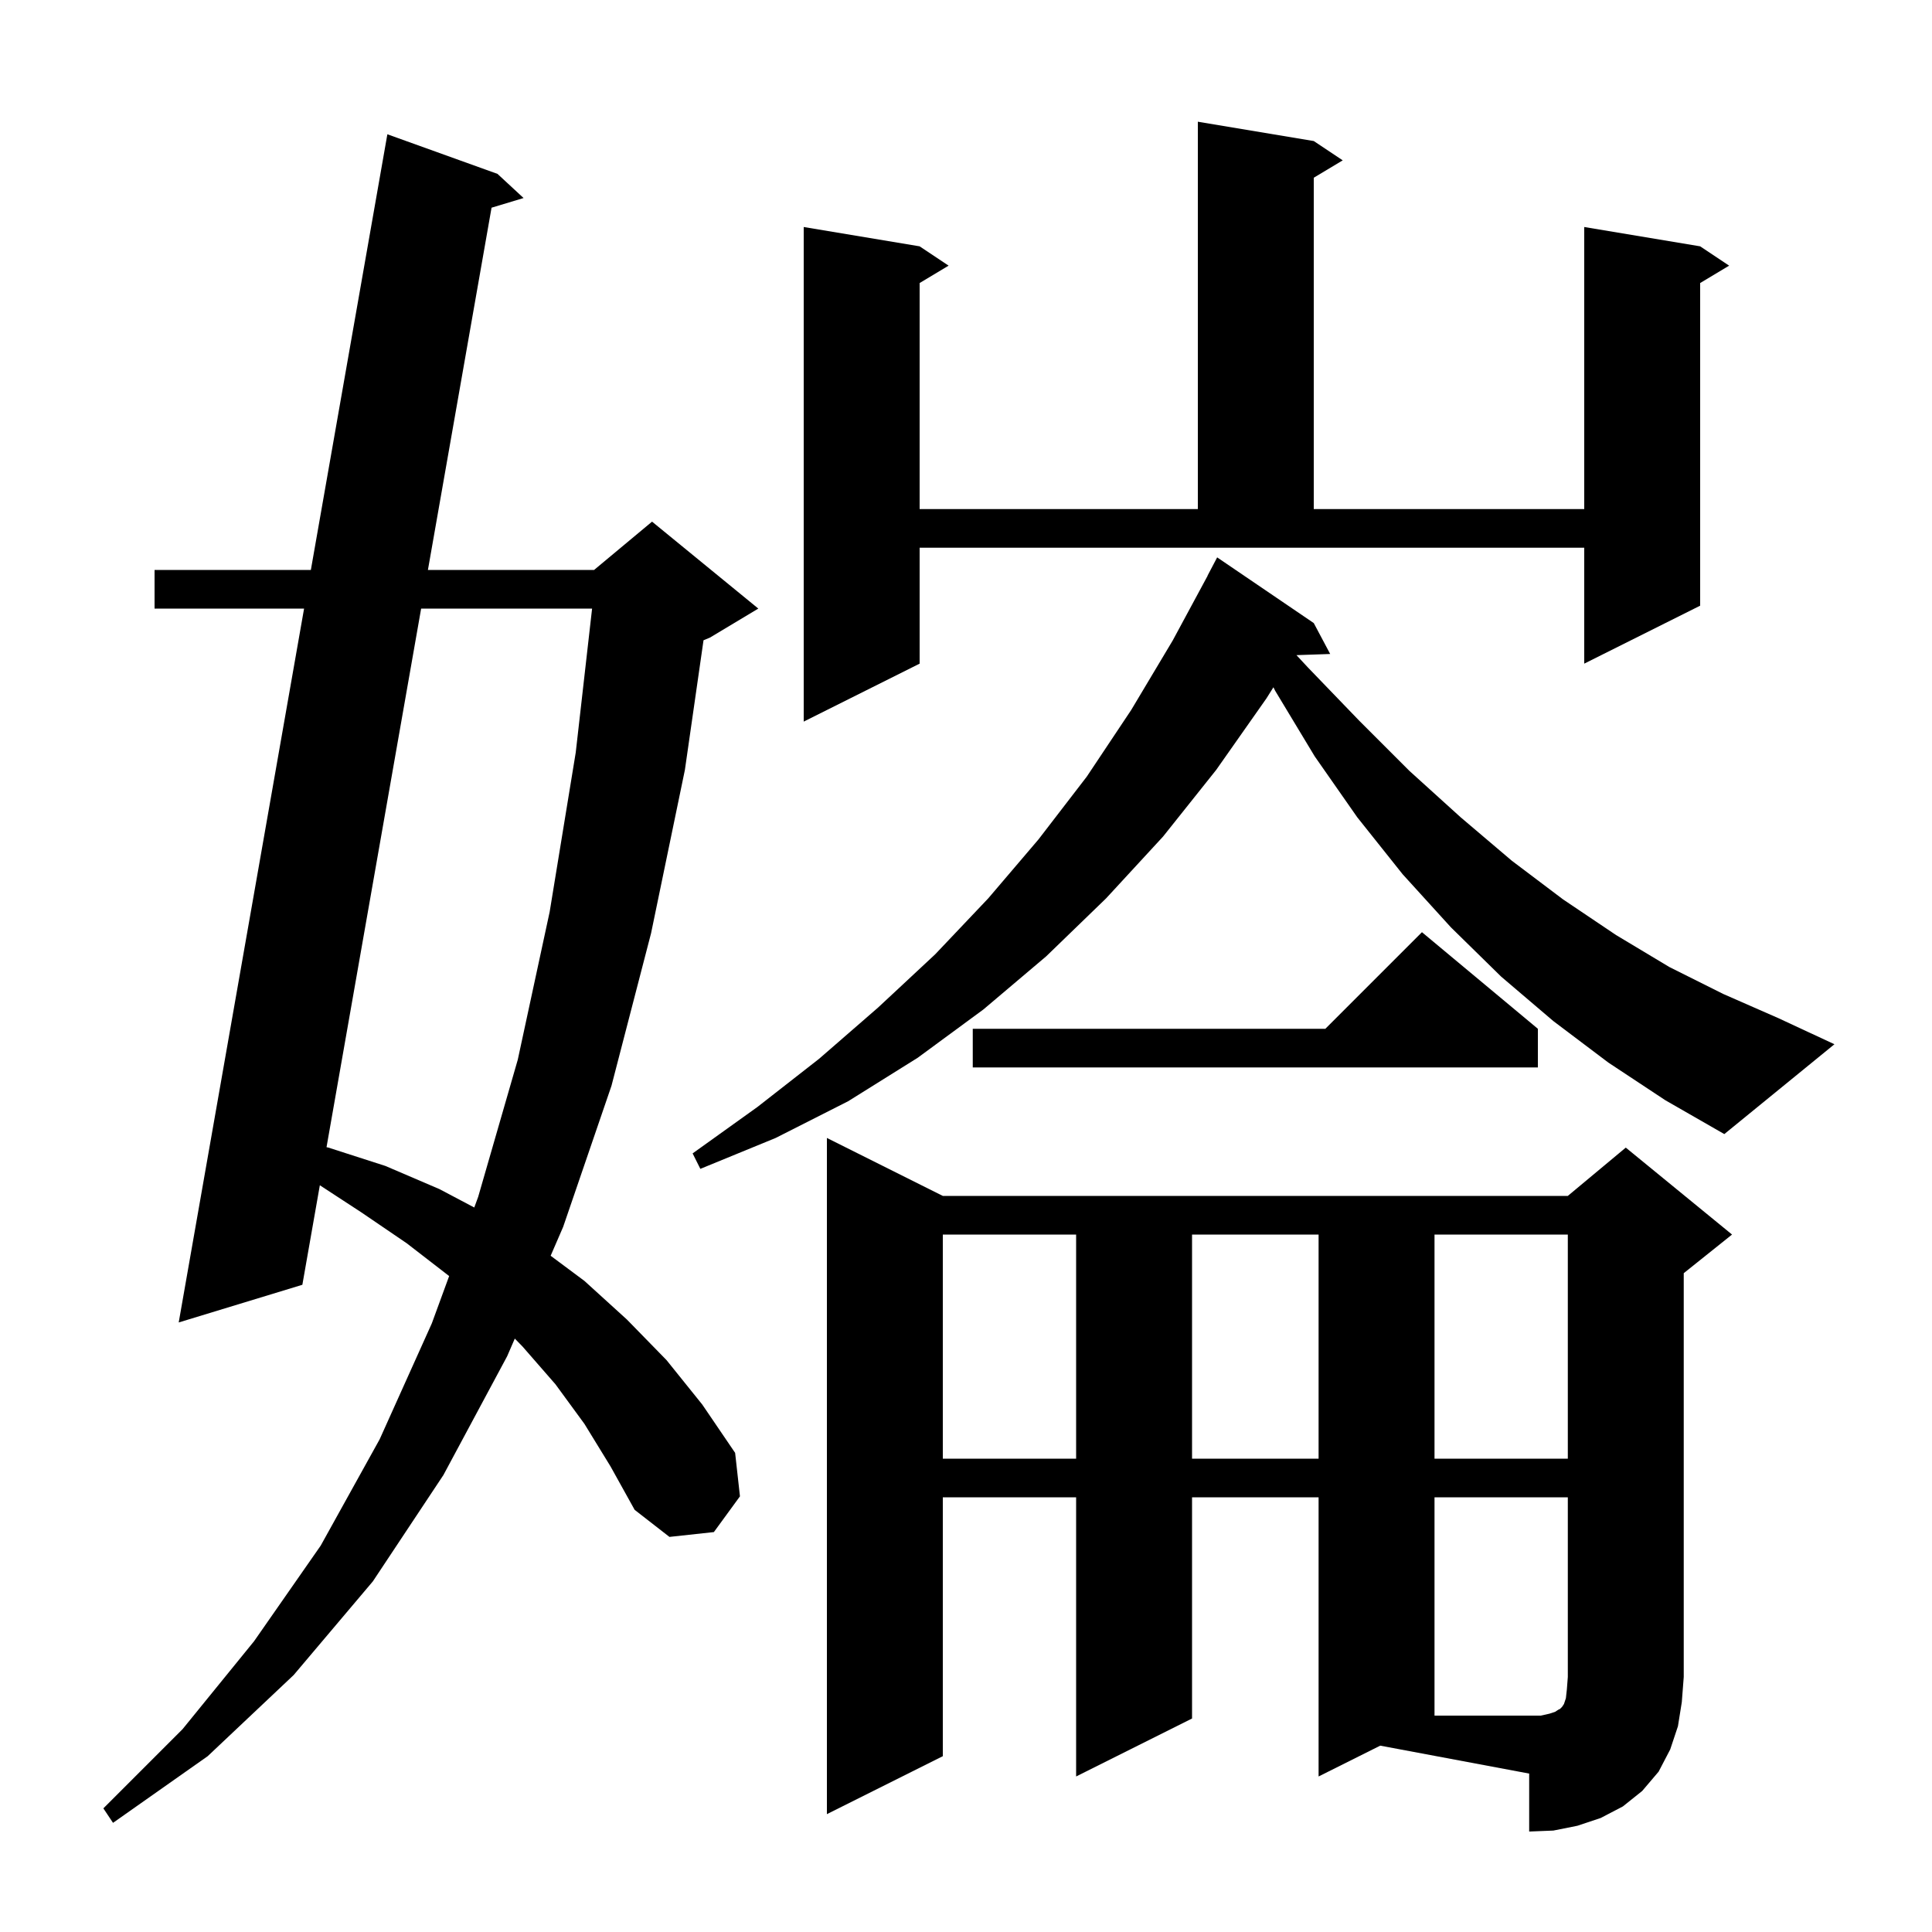 <svg xmlns="http://www.w3.org/2000/svg" xmlns:xlink="http://www.w3.org/1999/xlink" version="1.1" baseProfile="full" viewBox="0 0 200 200" width="200" height="200"><g fill="currentColor"><path d="M 136.5 183.9 L 136.5 155.0 L 123.4 155.0 L 123.4 177.9 L 111.4 183.9 L 111.4 155.0 L 97.6 155.0 L 97.6 181.8 L 85.6 187.8 L 85.6 117.8 L 97.6 123.8 L 162.3 123.8 L 168.3 118.8 L 179.3 127.8 L 174.3 131.8 L 174.3 173.6 L 174.1 176.2 L 173.7 178.7 L 172.9 181.1 L 171.7 183.4 L 170.0 185.4 L 168.0 187.0 L 165.7 188.2 L 163.3 189.0 L 160.8 189.5 L 158.3 189.6 L 158.3 183.6 L 142.882 180.709 Z M 60.5 147.4 L 57.5 143.3 L 54.1 139.4 L 53.292 138.57 L 52.5 140.4 L 45.9 152.7 L 38.6 163.7 L 30.4 173.4 L 21.5 181.8 L 11.7 188.7 L 10.7 187.2 L 18.9 179.0 L 26.3 169.9 L 33.2 160.0 L 39.3 149.0 L 44.7 137.0 L 46.496 132.097 L 42.1 128.7 L 37.4 125.5 L 33.11 122.698 L 31.3 133.0 L 18.5 136.9 L 31.478 63.0 L 16.0 63.0 L 16.0 59.0 L 32.18 59.0 L 40.1 13.9 L 51.5 18.0 L 54.2 20.5 L 50.885 21.501 L 44.298 59.0 L 61.5 59.0 L 67.5 54.0 L 78.5 63.0 L 73.5 66.0 L 72.828 66.28 L 70.9 79.7 L 67.4 96.6 L 63.3 112.4 L 58.3 127.0 L 57.003 129.996 L 60.5 132.6 L 64.9 136.6 L 69.0 140.8 L 72.7 145.4 L 76.1 150.4 L 76.6 154.9 L 73.9 158.6 L 69.3 159.1 L 65.7 156.3 L 63.2 151.8 Z M 97.6 127.8 L 97.6 151.0 L 111.4 151.0 L 111.4 127.8 Z M 123.4 127.8 L 123.4 151.0 L 136.5 151.0 L 136.5 127.8 Z M 148.5 127.8 L 148.5 151.0 L 162.3 151.0 L 162.3 127.8 Z M 43.596 63.0 L 33.802 118.756 L 34.0 118.8 L 39.9 120.7 L 45.5 123.1 L 49.097 125 L 49.5 123.9 L 53.6 109.7 L 56.9 94.4 L 59.6 77.9 L 61.293 63.0 Z M 166.5 110.0 L 160.8 105.7 L 155.4 101.1 L 150.2 96.0 L 145.2 90.5 L 140.5 84.6 L 136.1 78.3 L 132.0 71.5 L 131.825 71.146 L 131.1 72.3 L 125.9 79.7 L 120.4 86.6 L 114.5 93.0 L 108.3 99.0 L 101.8 104.5 L 95.0 109.5 L 87.8 114.0 L 80.3 117.8 L 72.5 121.0 L 71.7 119.4 L 78.4 114.6 L 84.8 109.6 L 90.9 104.3 L 96.8 98.8 L 102.3 93.0 L 107.5 86.9 L 112.5 80.4 L 117.1 73.5 L 121.4 66.3 L 125.012 59.605 L 125.0 59.6 L 126.0 57.7 L 136.0 64.5 L 137.7 67.7 L 134.209 67.82 L 135.4 69.1 L 140.7 74.6 L 145.9 79.8 L 151.2 84.6 L 156.5 89.1 L 161.8 93.1 L 167.3 96.8 L 172.8 100.1 L 178.4 102.9 L 184.1 105.4 L 189.9 108.1 L 178.5 117.4 L 172.4 113.9 Z M 159.2 106.5 L 159.2 110.5 L 100.7 110.5 L 100.7 106.5 L 137.2 106.5 L 147.2 96.5 Z M 95.2 68.7 L 83.2 74.7 L 83.2 23.5 L 95.2 25.5 L 98.2 27.5 L 95.2 29.3 L 95.2 52.7 L 124.0 52.7 L 124.0 12.6 L 136.0 14.6 L 139.0 16.6 L 136.0 18.4 L 136.0 52.7 L 164.0 52.7 L 164.0 23.5 L 176.0 25.5 L 179.0 27.5 L 176.0 29.3 L 176.0 62.7 L 164.0 68.7 L 164.0 56.7 L 95.2 56.7 Z M 160.4 177.4 L 161.0 177.2 L 161.3 177.0 L 161.5 176.9 L 161.7 176.7 L 161.9 176.4 L 162.1 175.8 L 162.2 174.9 L 162.3 173.6 L 162.3 155.0 L 148.5 155.0 L 148.5 177.6 L 159.5 177.6 Z "/></g></svg>